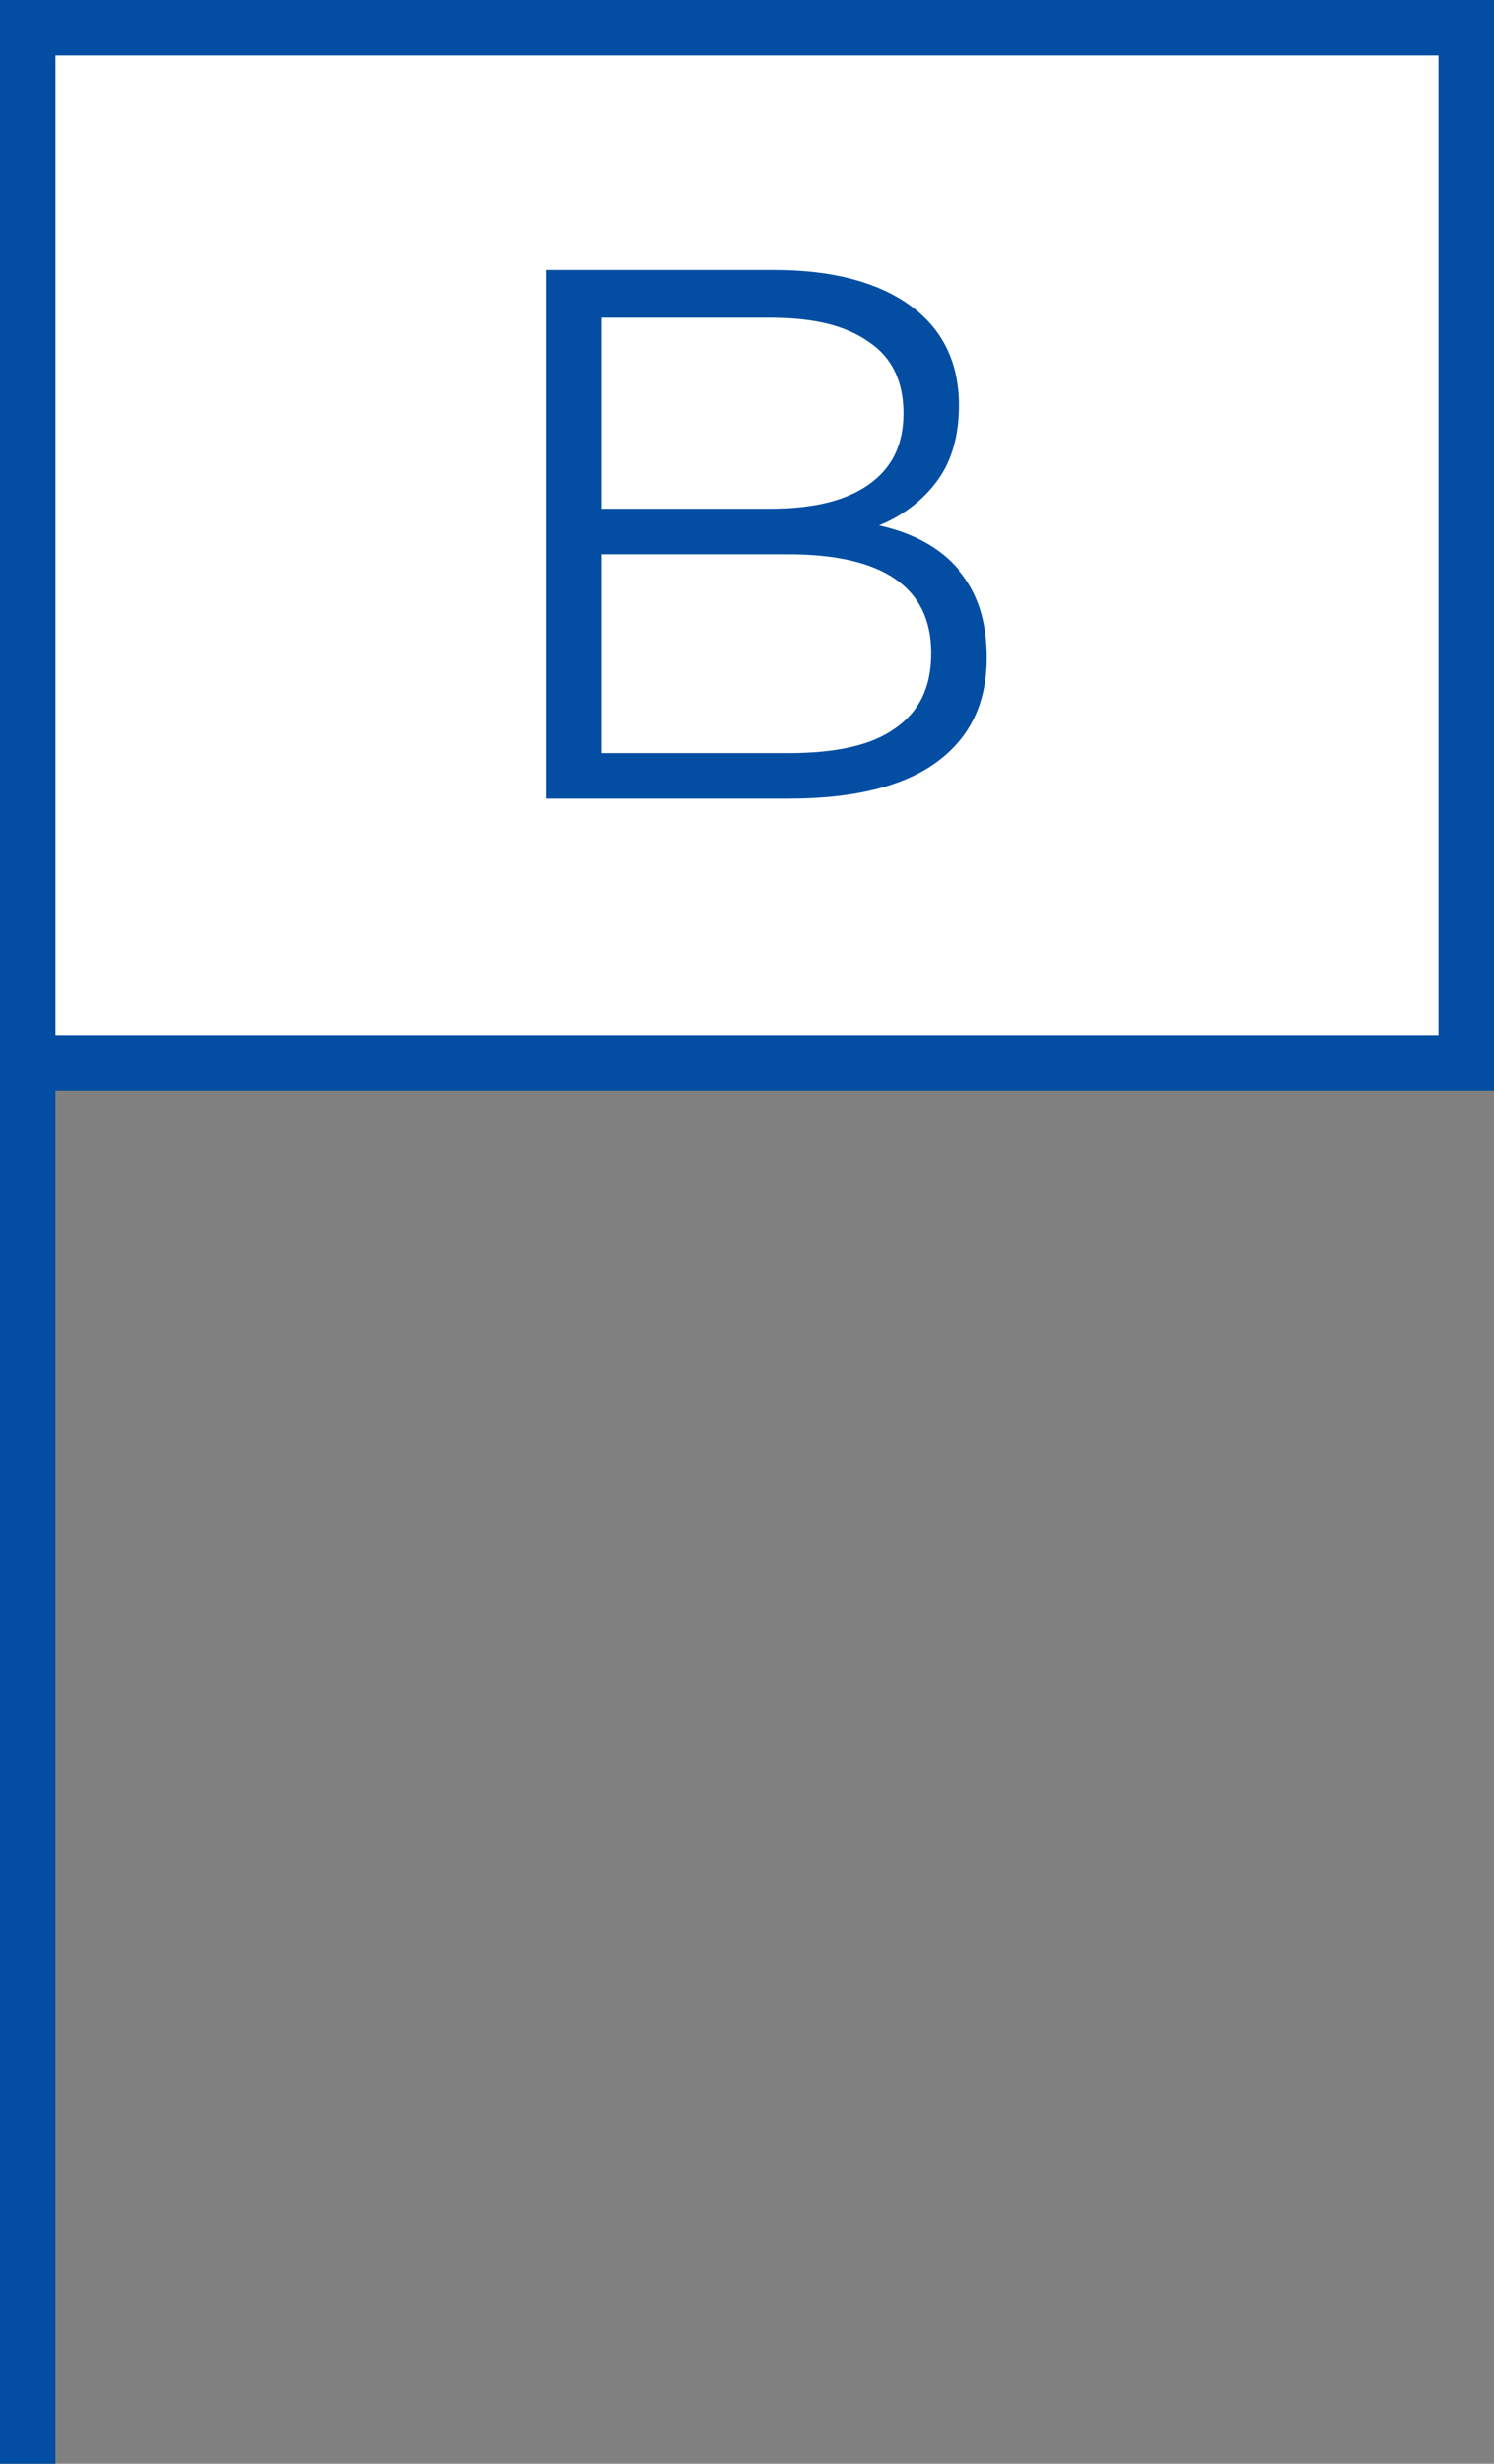 <?xml version="1.0" encoding="UTF-8"?>
<svg id="Capa_2" data-name="Capa 2" xmlns="http://www.w3.org/2000/svg" viewBox="0 0 13.46 22.18">
  <rect x="0" y="0" width="13.46" height="22.18" fill="#808080" stroke="none"/>
  <defs>
    <style>
      .cls-1 {
        fill: #034ea2;
      }

      .cls-2 {
        fill: #fff;
      }

      .cls-2, .cls-3 {
        stroke: #034ea2;
        stroke-miterlimit: 10;
        stroke-width: .5px;
      }

      .cls-3 {
        fill: none;
      }
    </style>
  </defs>
  <g id="Capa_1-2" data-name="Capa 1">
    <g>
      <line class="cls-3" x1=".25" y1="22.18" x2=".25" y2=".25"/>
      <rect class="cls-2" x=".25" y=".25" width="12.96" height="9.32"/>
      <path class="cls-1" d="M8.64,5.14c.17,.2,.25,.46,.25,.78,0,.41-.15,.72-.45,.94-.3,.22-.75,.33-1.33,.33h-2.19V2.43h2.05c.53,0,.94,.11,1.23,.32,.29,.21,.44,.51,.44,.9,0,.26-.06,.49-.19,.67s-.31,.32-.53,.41c.31,.07,.55,.2,.72,.4Zm-3.22-2.29v1.73h1.52c.38,0,.68-.07,.89-.22,.21-.15,.31-.36,.31-.64s-.1-.5-.31-.64c-.21-.15-.5-.22-.89-.22h-1.52Zm2.64,3.71c.22-.15,.33-.37,.33-.68,0-.59-.43-.89-1.29-.89h-1.68v1.79h1.68c.43,0,.75-.07,.96-.22Z"/>
    </g>
  </g>
</svg>